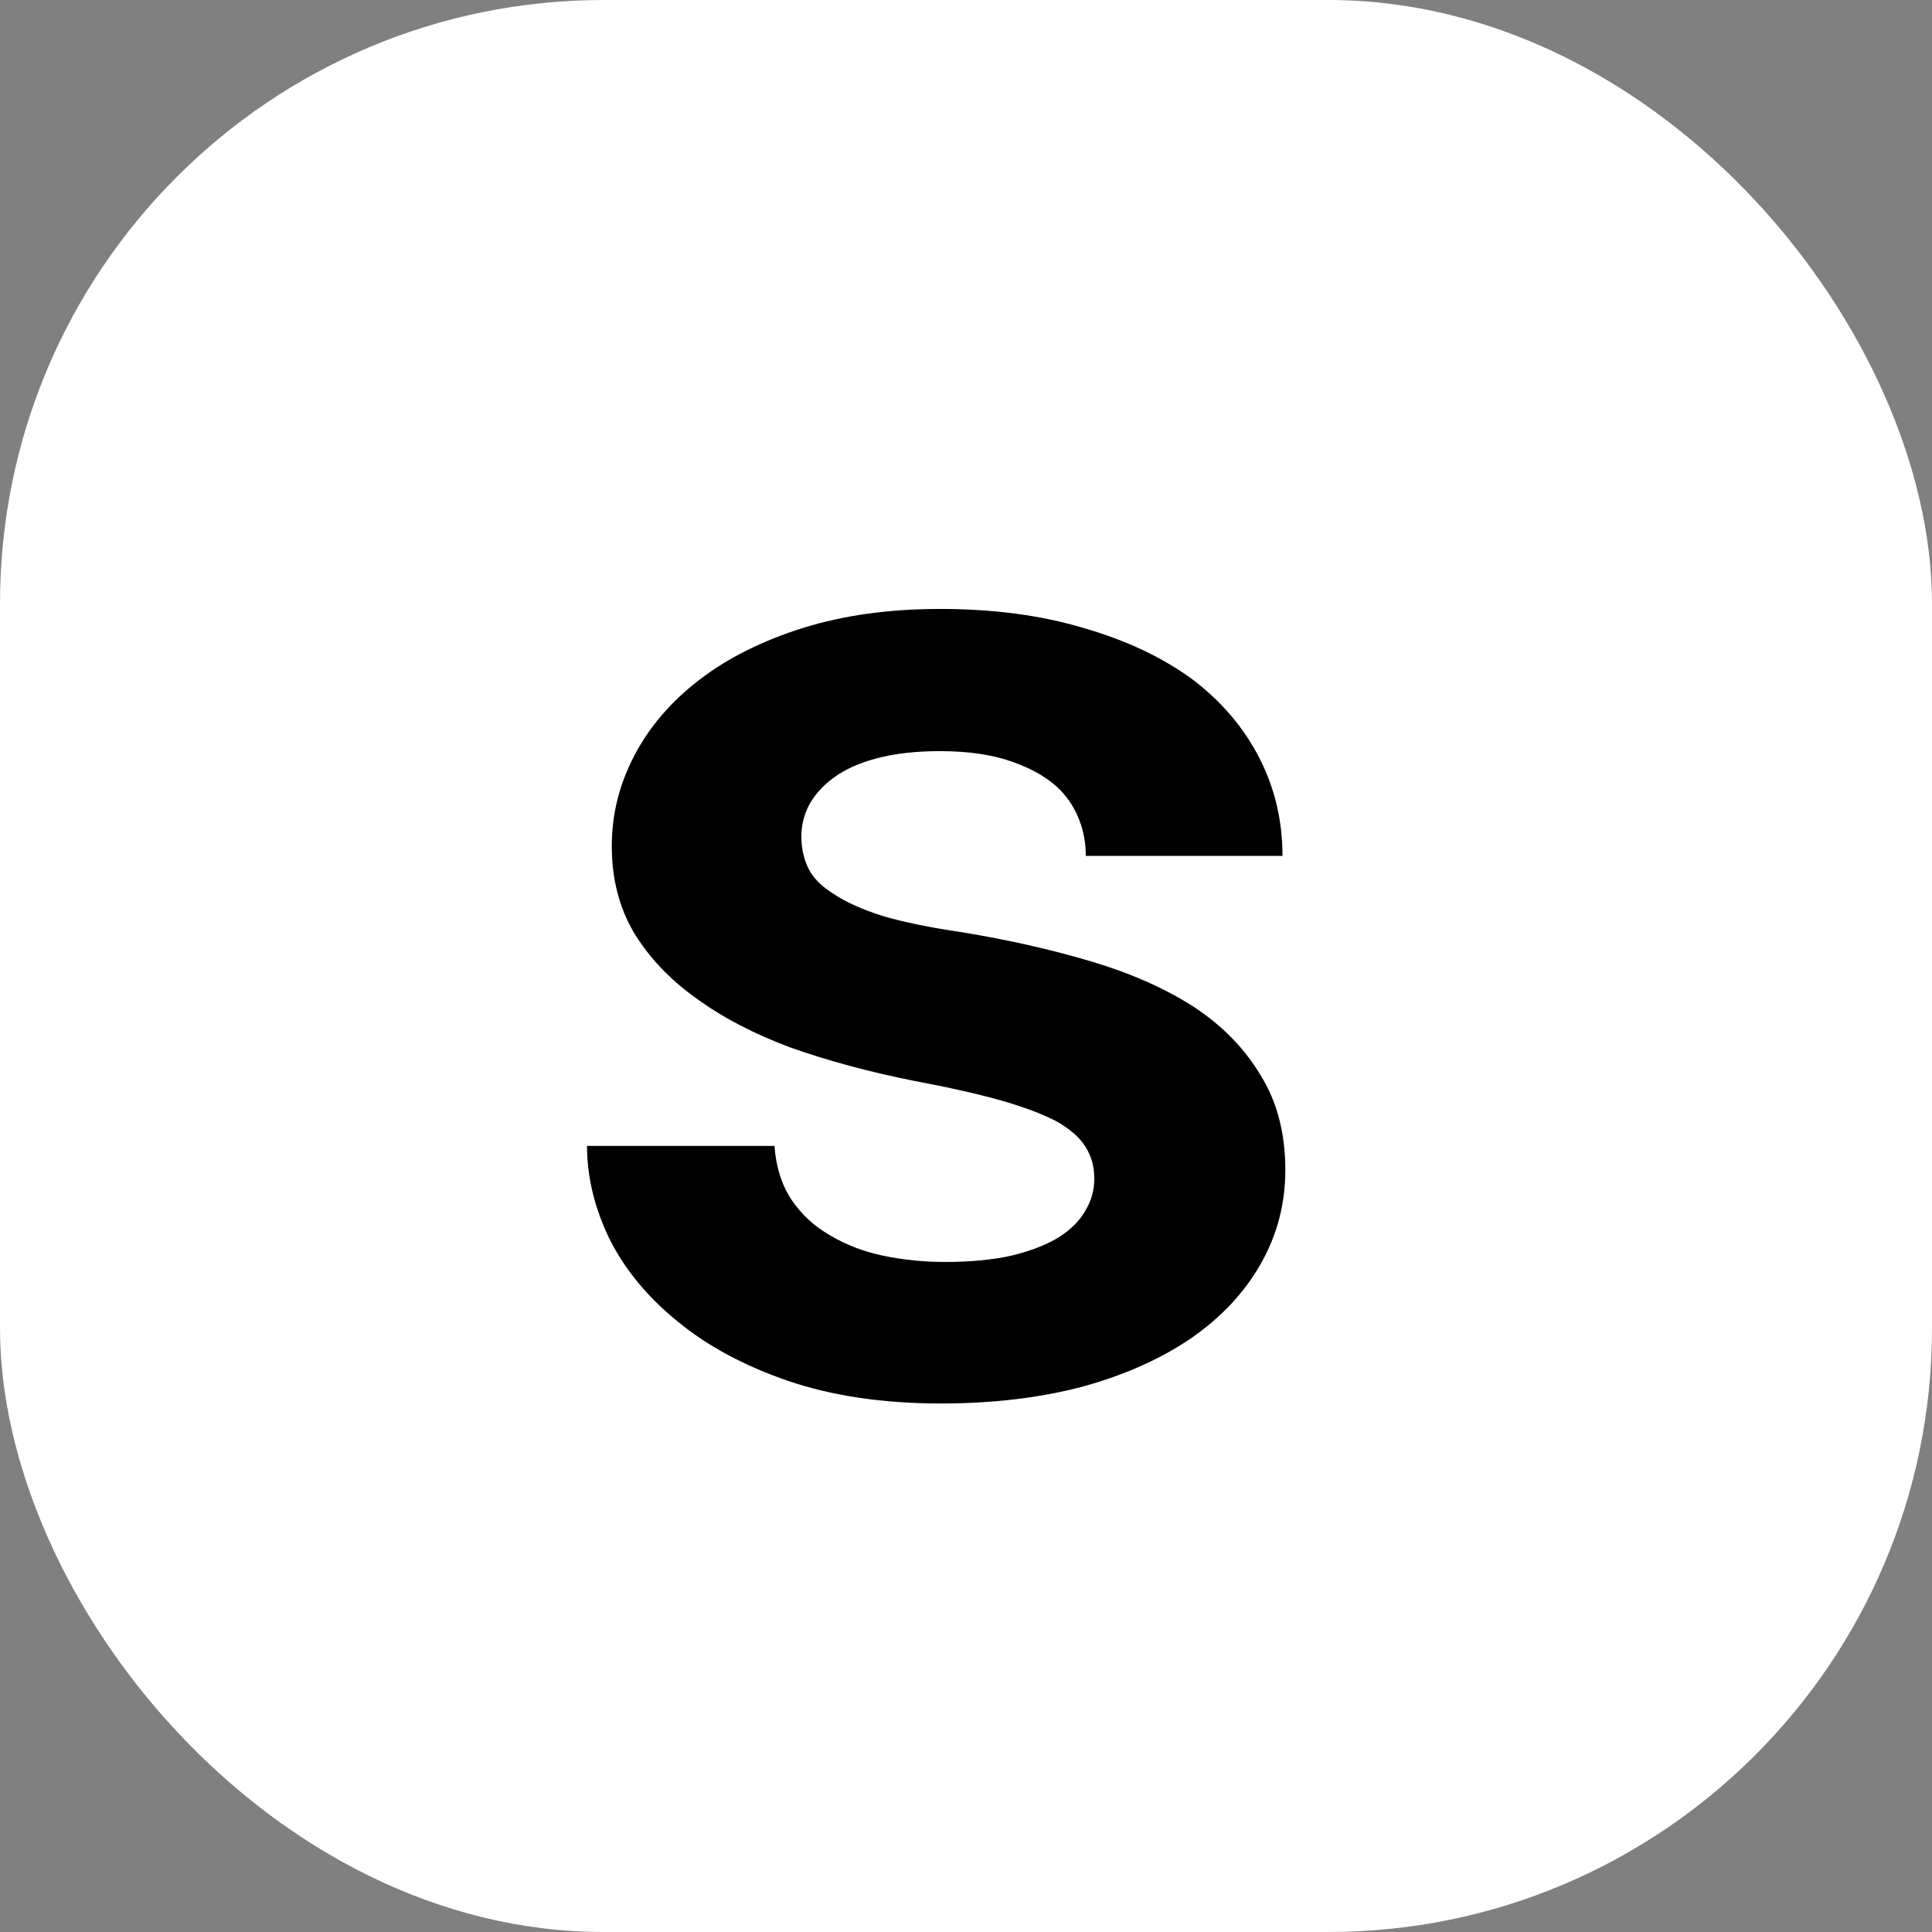 <svg width="32" height="32" viewBox="0 0 32 32" fill="none" xmlns="http://www.w3.org/2000/svg">
<rect x="0" y="0" width="32" height="32" fill="#808080" stroke="none"/>
<rect width="32" height="32" rx="10" fill="white"/>
<path d="M18.125 19.52C18.125 19.324 18.078 19.152 17.984 19.004C17.898 18.855 17.742 18.715 17.516 18.582C17.281 18.457 16.973 18.34 16.59 18.23C16.207 18.121 15.723 18.012 15.137 17.902C14.395 17.754 13.715 17.57 13.098 17.352C12.488 17.125 11.965 16.852 11.527 16.531C11.09 16.219 10.746 15.855 10.496 15.441C10.254 15.027 10.133 14.551 10.133 14.012C10.133 13.488 10.258 12.988 10.508 12.512C10.758 12.035 11.117 11.617 11.586 11.258C12.055 10.898 12.625 10.613 13.297 10.402C13.969 10.191 14.727 10.086 15.57 10.086C16.453 10.086 17.246 10.191 17.949 10.402C18.652 10.605 19.25 10.887 19.742 11.246C20.227 11.613 20.598 12.047 20.855 12.547C21.113 13.047 21.242 13.59 21.242 14.176H17.984C17.984 13.965 17.949 13.77 17.879 13.59C17.809 13.402 17.703 13.234 17.562 13.086C17.367 12.891 17.102 12.734 16.766 12.617C16.438 12.5 16.039 12.441 15.57 12.441C15.172 12.441 14.824 12.48 14.527 12.559C14.23 12.637 13.988 12.746 13.801 12.887C13.629 13.012 13.496 13.16 13.402 13.332C13.316 13.496 13.273 13.672 13.273 13.859C13.273 14.047 13.312 14.223 13.391 14.387C13.469 14.543 13.609 14.684 13.812 14.809C14.008 14.941 14.277 15.062 14.621 15.172C14.965 15.273 15.402 15.363 15.934 15.441C16.699 15.566 17.41 15.727 18.066 15.922C18.723 16.117 19.289 16.367 19.766 16.672C20.242 16.984 20.613 17.363 20.879 17.809C21.152 18.246 21.289 18.77 21.289 19.379C21.289 19.941 21.152 20.461 20.879 20.938C20.613 21.406 20.234 21.812 19.742 22.156C19.242 22.5 18.641 22.77 17.938 22.965C17.234 23.152 16.449 23.246 15.582 23.246C14.629 23.246 13.785 23.121 13.051 22.871C12.324 22.621 11.715 22.293 11.223 21.887C10.73 21.488 10.355 21.035 10.098 20.527C9.848 20.012 9.723 19.496 9.723 18.98H12.828C12.852 19.324 12.945 19.621 13.109 19.871C13.273 20.113 13.484 20.309 13.742 20.457C14 20.613 14.293 20.727 14.621 20.797C14.957 20.867 15.301 20.902 15.652 20.902C16.074 20.902 16.441 20.867 16.754 20.797C17.074 20.719 17.336 20.617 17.539 20.492C17.734 20.367 17.879 20.223 17.973 20.059C18.074 19.895 18.125 19.715 18.125 19.52Z" fill="black"/>
</svg>
